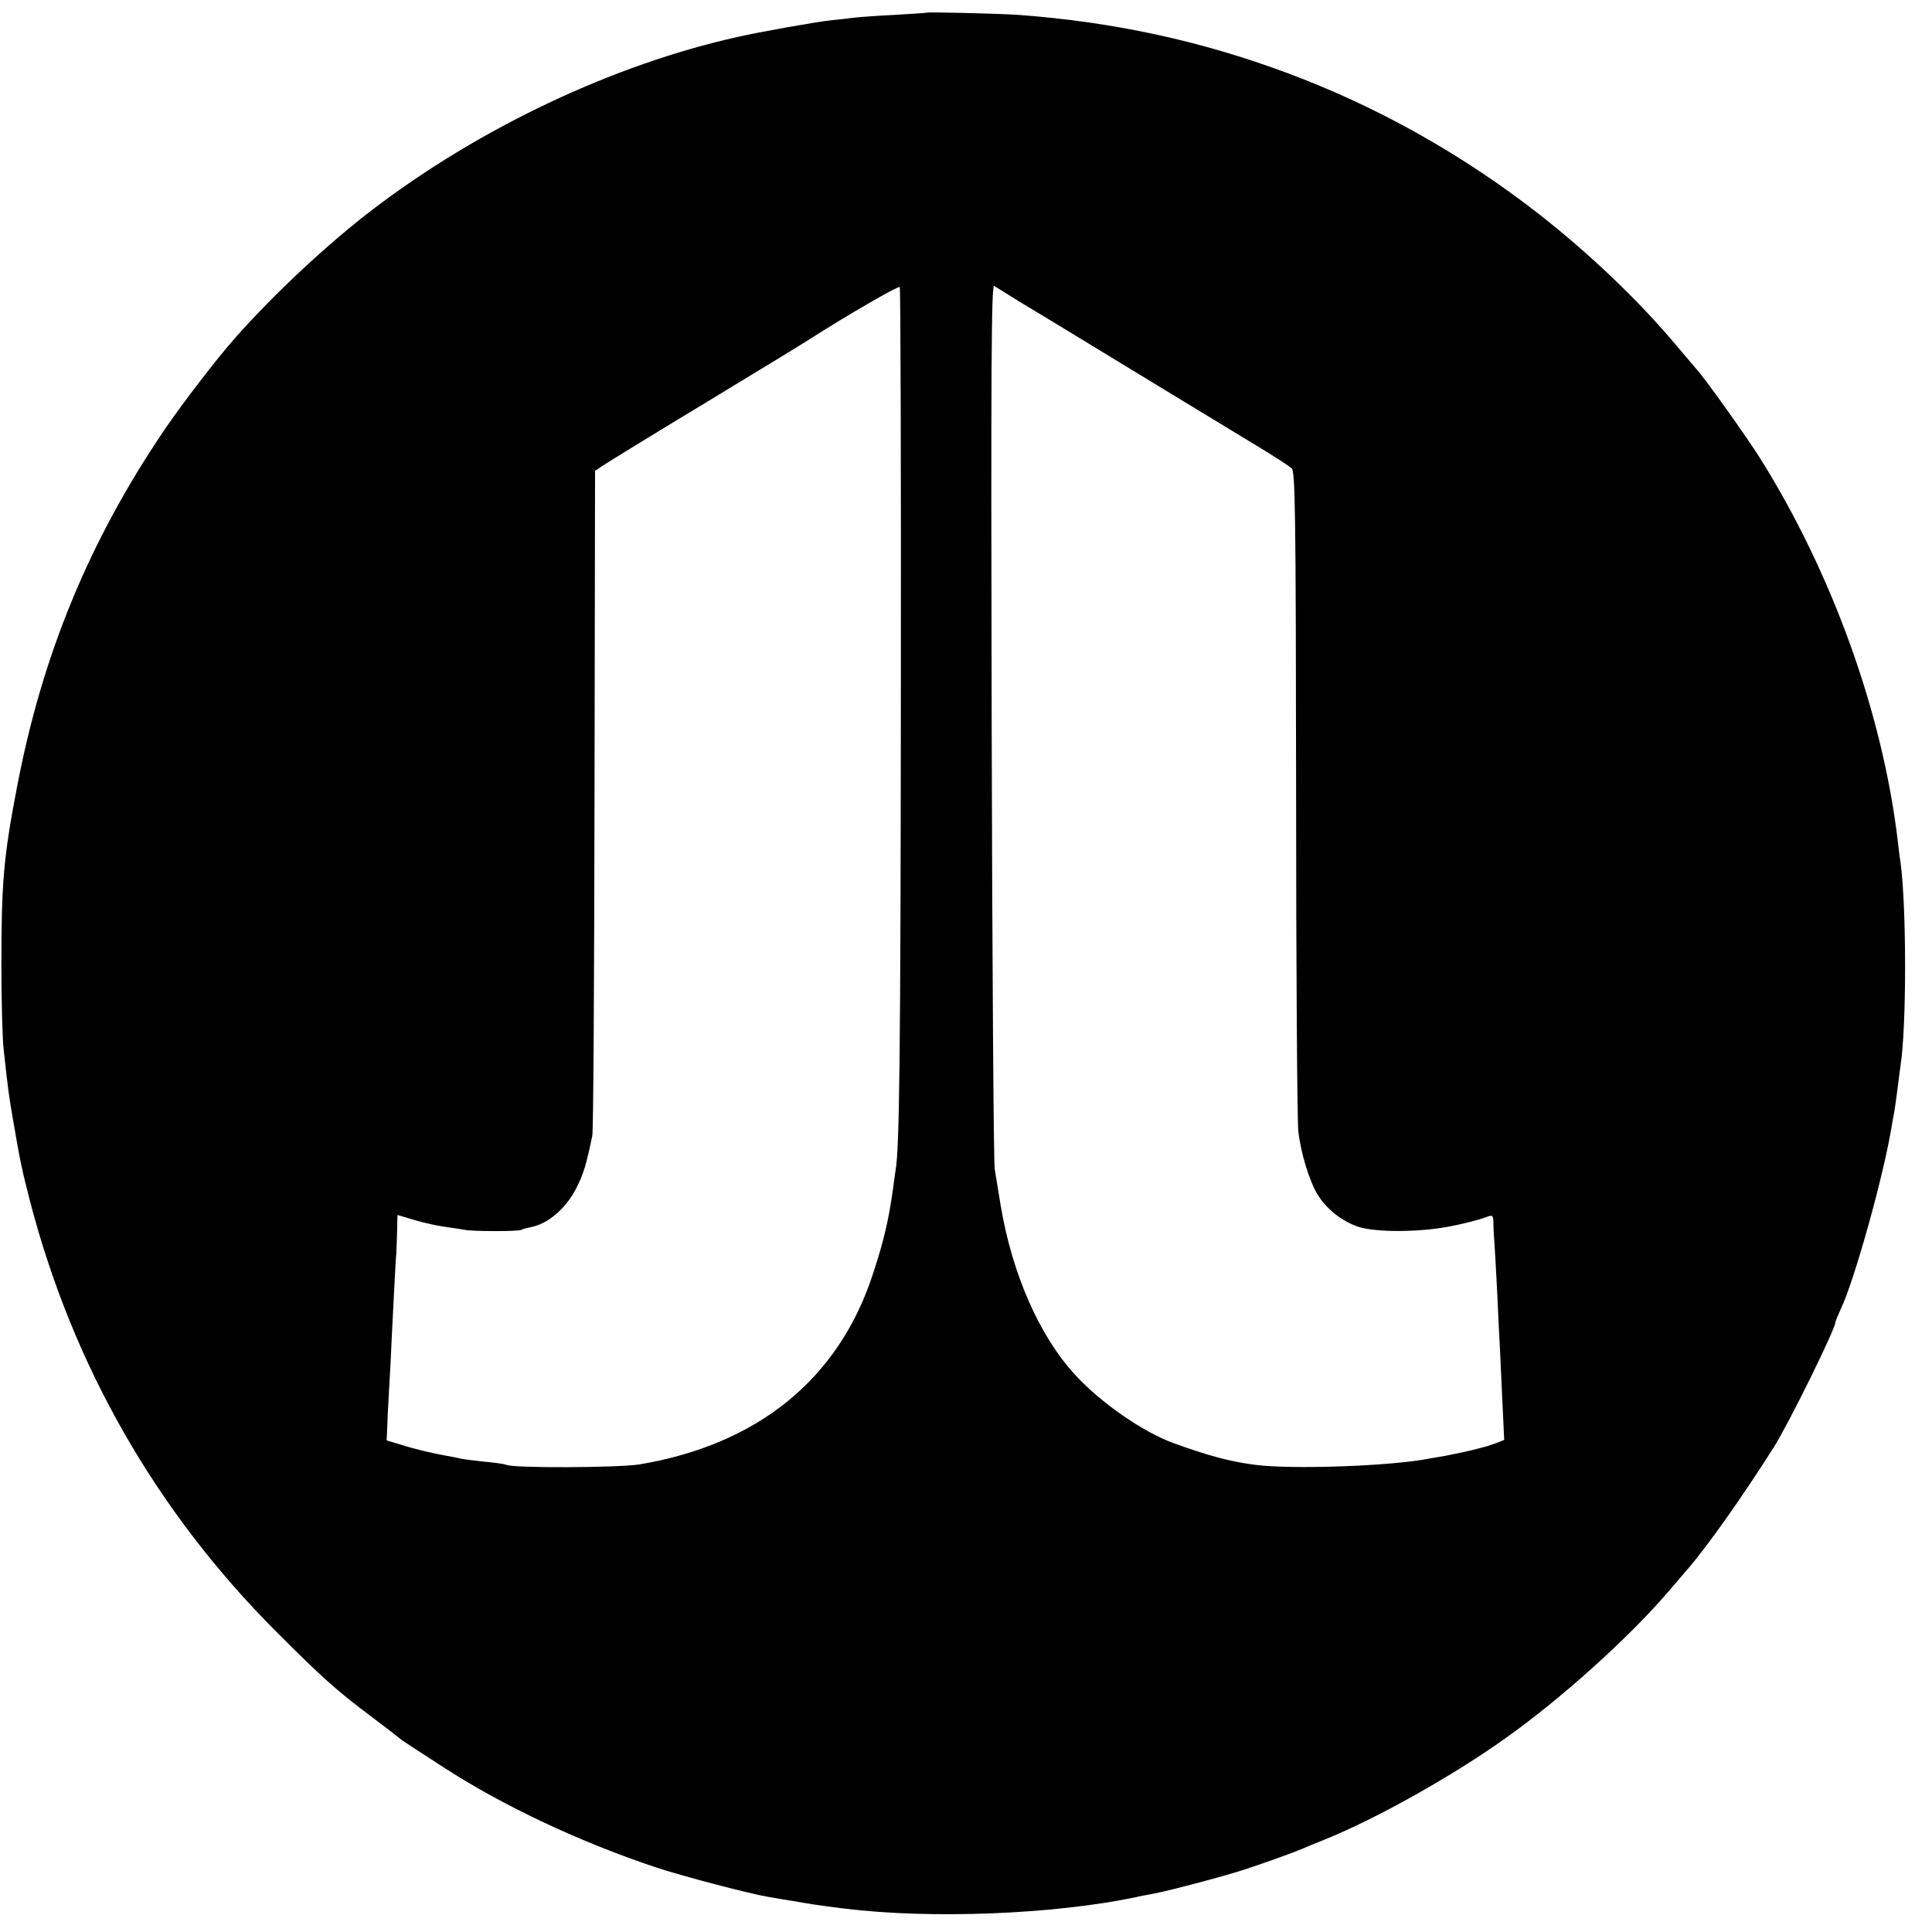 <?xml version="1.0" standalone="no"?>
<!DOCTYPE svg PUBLIC "-//W3C//DTD SVG 20010904//EN"
 "http://www.w3.org/TR/2001/REC-SVG-20010904/DTD/svg10.dtd">
<svg version="1.0" xmlns="http://www.w3.org/2000/svg"
 width="700pt" height="700pt" viewBox="0 0 700 700"
 preserveAspectRatio="xMidYMid meet">
<g transform="translate(0,700) scale(0.1,-0.1)"
fill="#000000" stroke="none">
<path d="M3357 6954 c-1 -1 -54 -4 -117 -8 -63 -3 -128 -8 -145 -10 -16 -2
-56 -7 -88 -10 -48 -5 -257 -42 -335 -60 -450 -100 -933 -329 -1319 -623 -162
-123 -358 -306 -498 -464 -67 -75 -194 -240 -261 -339 -272 -402 -442 -815
-533 -1295 -48 -250 -56 -343 -56 -645 0 -129 4 -264 8 -300 16 -147 19 -169
33 -250 28 -164 33 -186 63 -303 155 -595 456 -1122 891 -1558 168 -168 219
-214 350 -312 52 -39 97 -74 100 -77 5 -5 30 -21 155 -102 220 -143 501 -274
775 -365 101 -33 342 -96 405 -106 17 -3 57 -10 90 -15 56 -10 88 -15 183 -27
317 -39 759 -21 1057 41 11 3 43 9 70 14 61 12 257 64 323 86 62 20 182 63
207 74 11 5 49 21 85 35 190 77 464 231 656 368 200 142 444 362 586 527 26
30 59 69 73 85 73 85 199 263 311 440 54 85 224 430 224 454 0 4 9 25 19 47
50 104 157 489 185 664 3 19 8 44 10 55 2 12 7 48 11 80 4 33 9 71 11 85 22
135 22 575 0 735 -3 17 -7 52 -10 78 -55 463 -237 969 -499 1387 -48 76 -195
283 -229 321 -13 15 -43 51 -68 80 -141 169 -322 341 -505 484 -277 216 -585
389 -910 510 -313 117 -633 186 -975 211 -72 5 -328 11 -333 8z m-93 -2481
c-1 -1276 -5 -1635 -19 -1712 -1 -9 -6 -38 -9 -66 -17 -118 -32 -185 -73 -310
-123 -380 -416 -619 -847 -691 -78 -12 -462 -14 -482 -1 -5 2 -40 8 -79 11
-38 4 -77 9 -85 11 -8 2 -31 7 -50 10 -52 9 -119 25 -172 42 l-47 14 4 97 c3
53 7 135 10 182 2 47 7 148 11 225 4 77 8 156 10 175 1 19 2 58 3 87 l1 51 60
-18 c33 -10 83 -21 112 -25 29 -4 62 -9 73 -11 28 -6 194 -6 204 0 4 3 20 7
35 10 64 12 132 72 169 151 22 45 32 79 53 180 4 17 7 565 8 1219 l2 1190 25
17 c13 9 182 113 374 229 193 117 364 221 380 232 136 87 321 194 325 188 3
-5 5 -673 4 -1487z m391 1458 c22 -14 49 -30 60 -37 11 -6 103 -62 205 -124
102 -62 259 -158 350 -213 91 -55 217 -132 280 -170 63 -38 122 -76 130 -84
13 -12 15 -158 16 -1176 0 -639 4 -1191 8 -1225 9 -81 41 -184 71 -232 33 -53
92 -98 150 -116 63 -19 211 -19 320 1 45 8 114 25 139 35 25 9 26 8 27 -23 0
-17 2 -52 4 -77 2 -25 6 -106 10 -180 3 -74 8 -166 10 -205 2 -38 6 -127 9
-196 l6 -126 -27 -11 c-16 -6 -41 -14 -58 -18 -16 -4 -32 -8 -35 -9 -16 -4
-69 -15 -95 -20 -16 -3 -40 -7 -53 -9 -135 -28 -505 -41 -637 -23 -92 12 -171
34 -295 79 -109 40 -261 145 -353 245 -130 140 -229 365 -271 613 -8 52 -19
113 -22 135 -4 22 -9 752 -11 1623 -3 1287 -1 1582 9 1576 7 -4 31 -19 53 -33z"/>
</g>
</svg>
